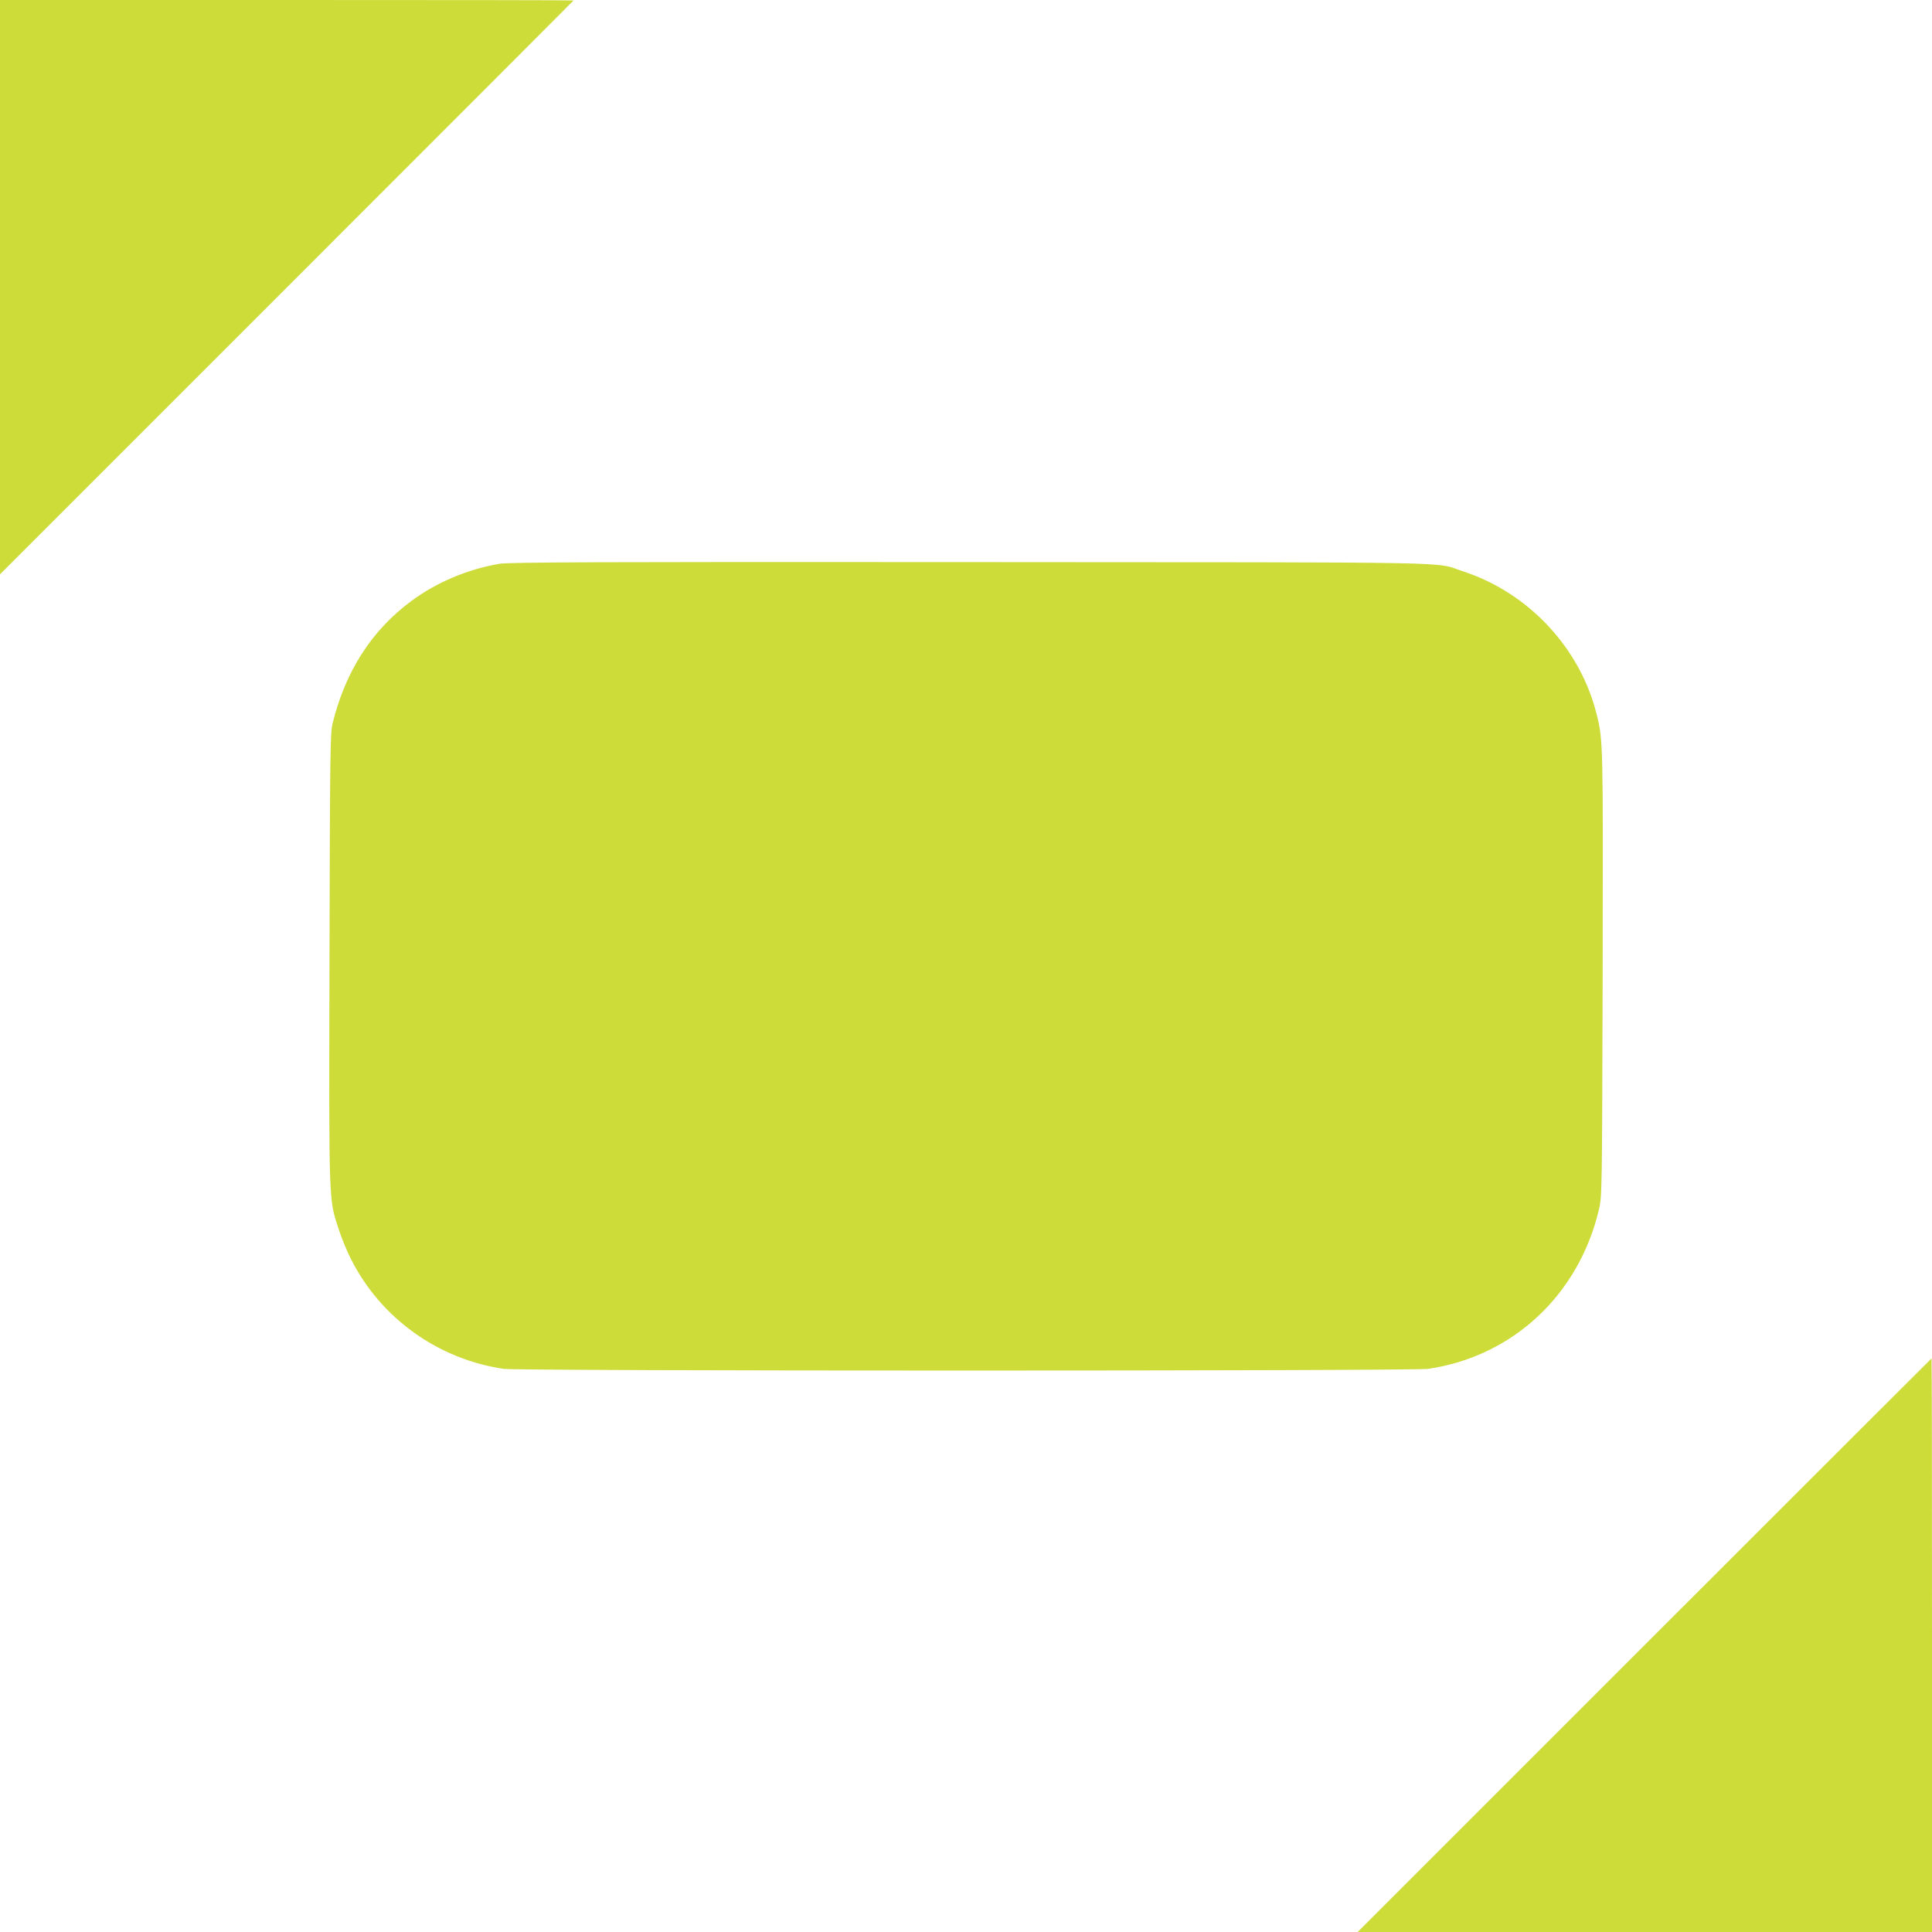 <?xml version="1.0" standalone="no"?>
<!DOCTYPE svg PUBLIC "-//W3C//DTD SVG 20010904//EN"
 "http://www.w3.org/TR/2001/REC-SVG-20010904/DTD/svg10.dtd">
<svg version="1.0" xmlns="http://www.w3.org/2000/svg"
 width="1280pt" height="1280pt" viewBox="0 0 1280 1280"
 preserveAspectRatio="xMidYMid meet">
<g transform="translate(0,1280) scale(0.1,-0.1)"
fill="#cddc39" stroke="none">
<path d="M0 10898 l0 -1903 1900 1900 c1045 1045 1900 1901 1900 1902 0 2
-855 3 -1900 3 l-1900 0 0 -1902z"/>
<path d="M3310 9065 c-211 -36 -416 -122 -585 -247 -262 -194 -437 -465 -522
-813 -15 -64 -17 -193 -20 -1555 -4 -1653 -6 -1590 63 -1800 19 -58 55 -145
80 -193 196 -389 575 -662 1011 -726 101 -15 6025 -15 6126 0 560 83 996 490
1130 1054 21 89 21 98 25 1565 3 1530 3 1545 -39 1714 -107 439 -450 808 -884
950 -202 66 99 60 -3265 62 -2429 2 -3060 -1 -3120 -11z"/>
<path d="M10895 1900 l-1900 -1900 1903 0 1902 0 0 1900 c0 1045 -1 1900 -3
1900 -1 0 -857 -855 -1902 -1900z"/>
</g>
</svg>
